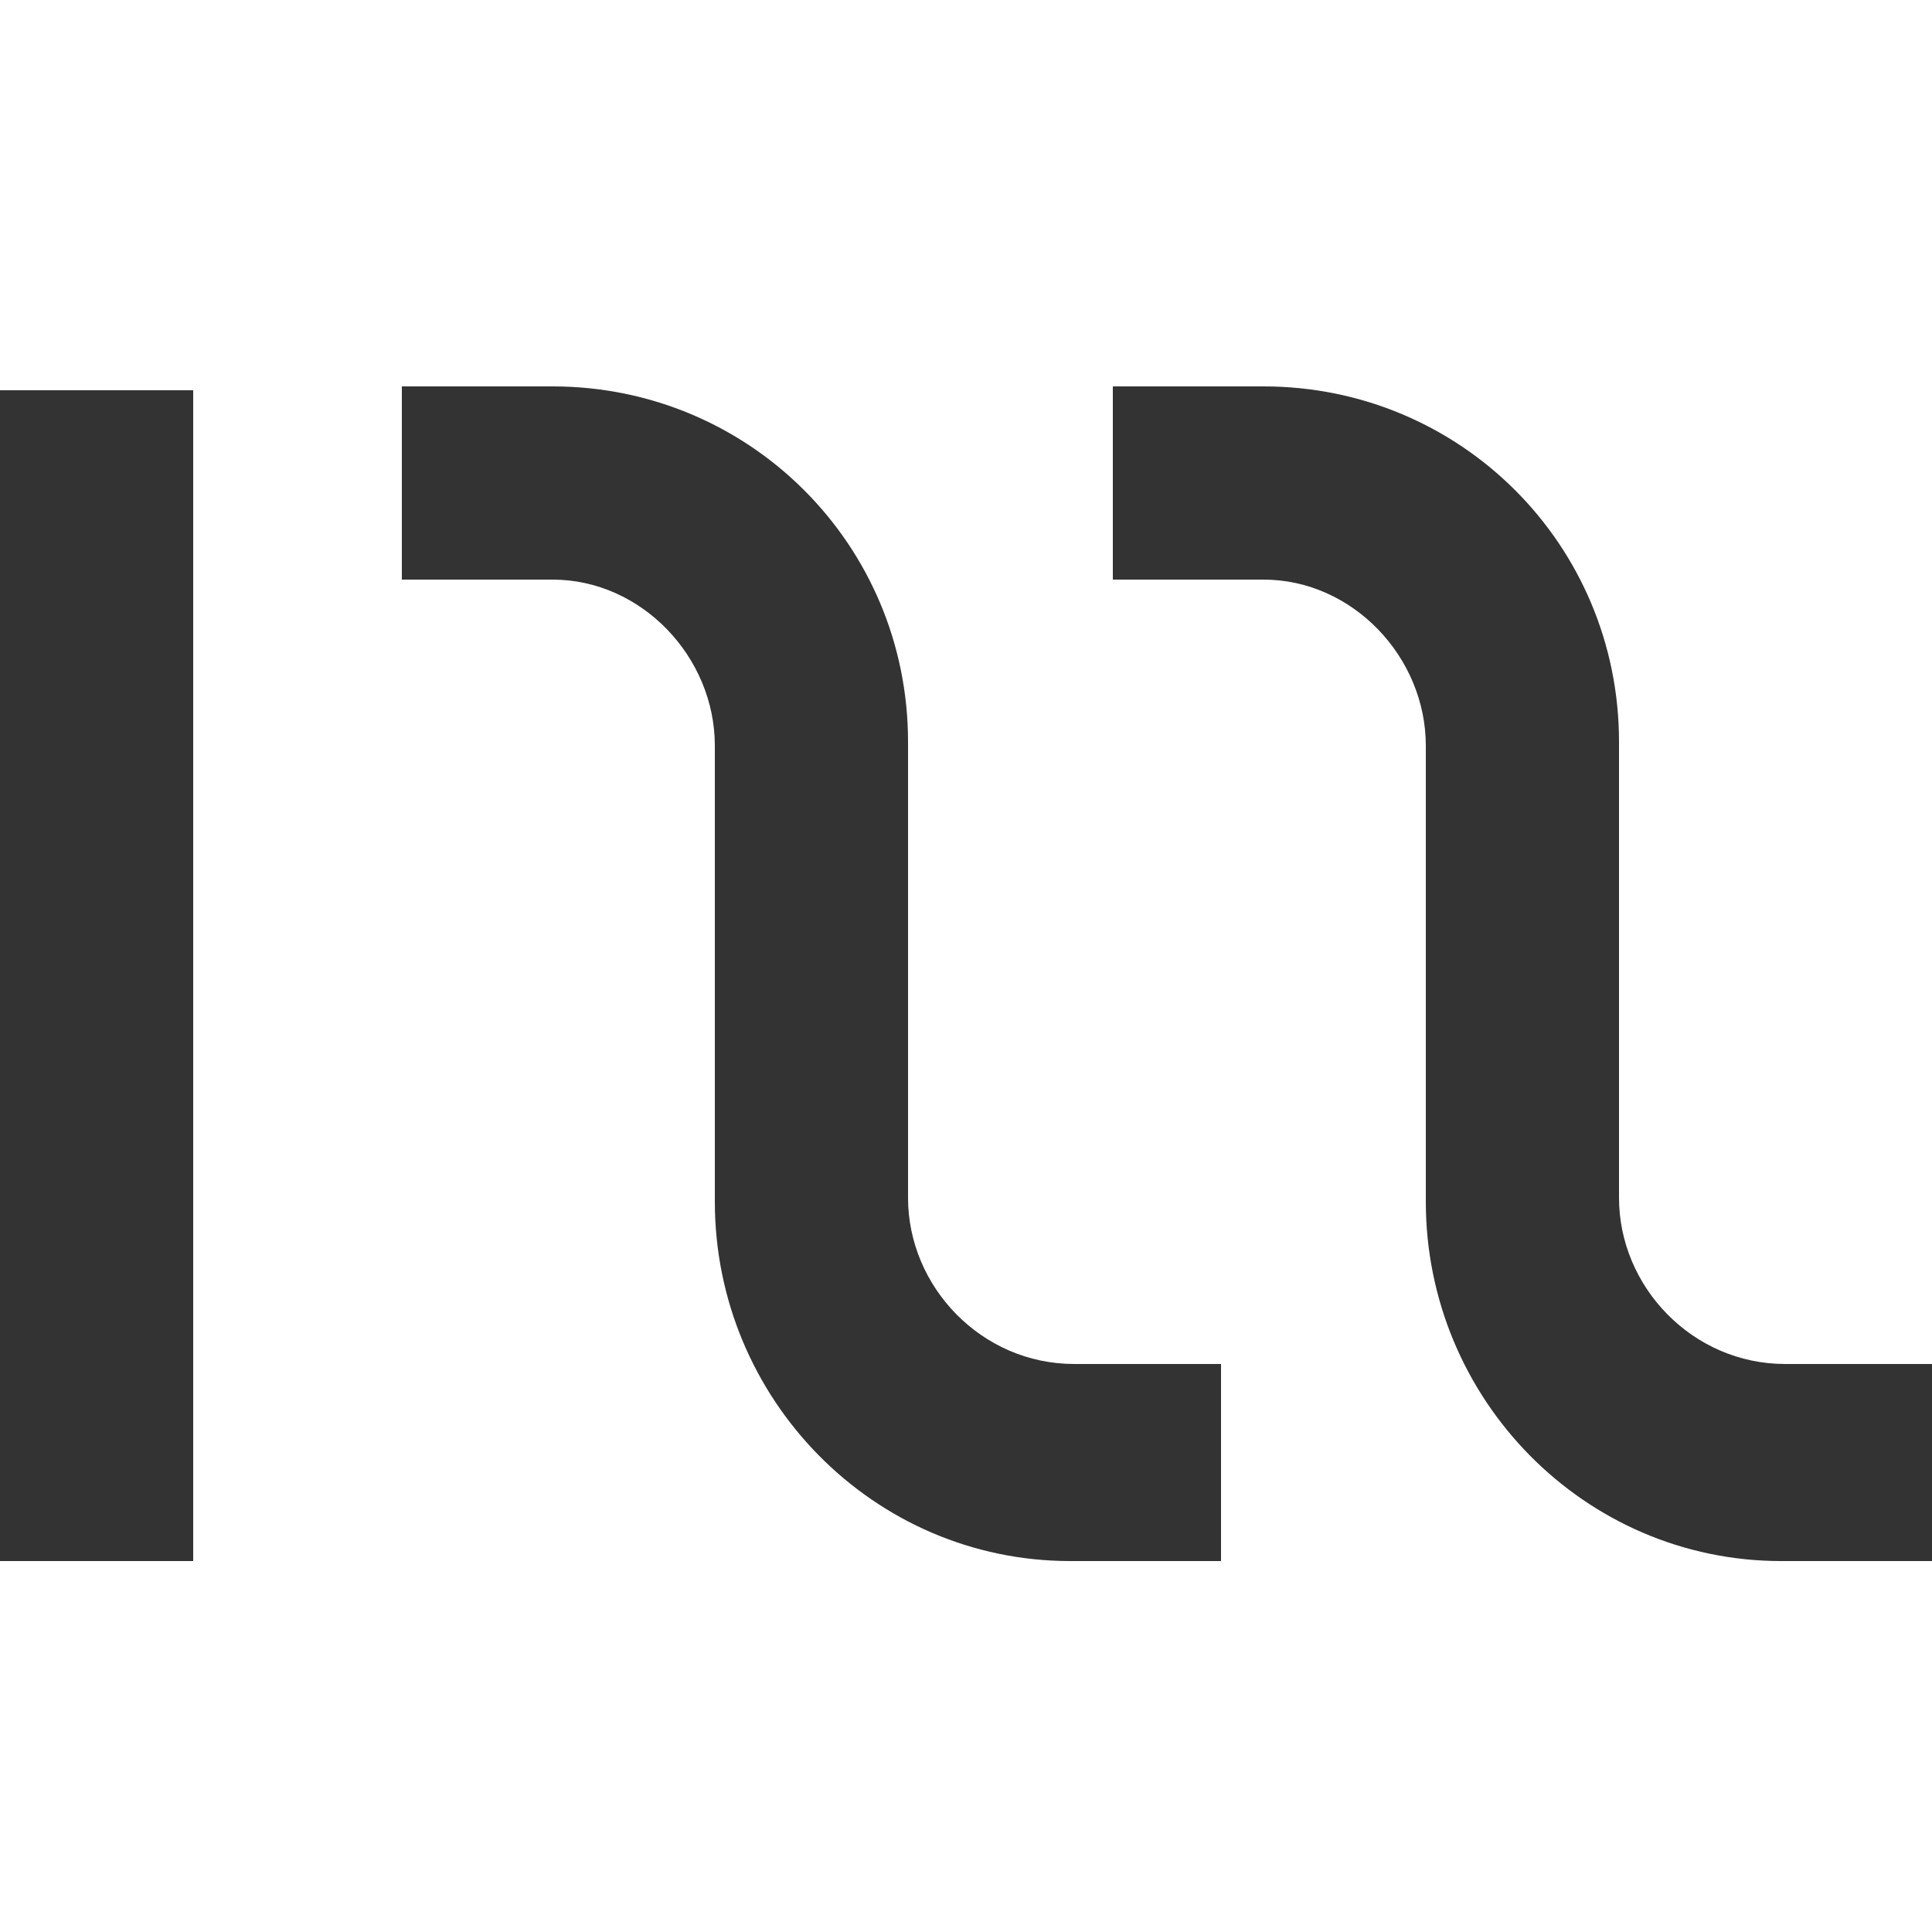 <svg width="50" height="50" viewBox="0 0 50 50" fill="none" xmlns="http://www.w3.org/2000/svg">
<rect x="0" y="0" width="50" height="50" fill="#333333" stroke="none"/>
<path fill-rule="evenodd" clip-rule="evenodd" d="M0 0H50V35.3H46.2C43.8 35.3 41.9 33.3 41.9 31V19.2C41.9 14.1 37.8 10 32.7 10H28.8V15H32.7C35 15 36.9 17 36.9 19.3V31.1C36.9 36.2 41 40.4 46.1 40.4H50V50H0V40.4H5V10.1H0V0ZM31.6 35.4V40.4H27.7C22.6 40.4 18.5 36.2 18.5 31.1V19.3C18.5 17 16.6 15 14.3 15H10.4V10H14.3C19.4 10 23.5 14.1 23.5 19.2V31C23.5 33.3 25.4 35.3 27.8 35.3H31.6V35.4Z" fill="white"/>
</svg>
